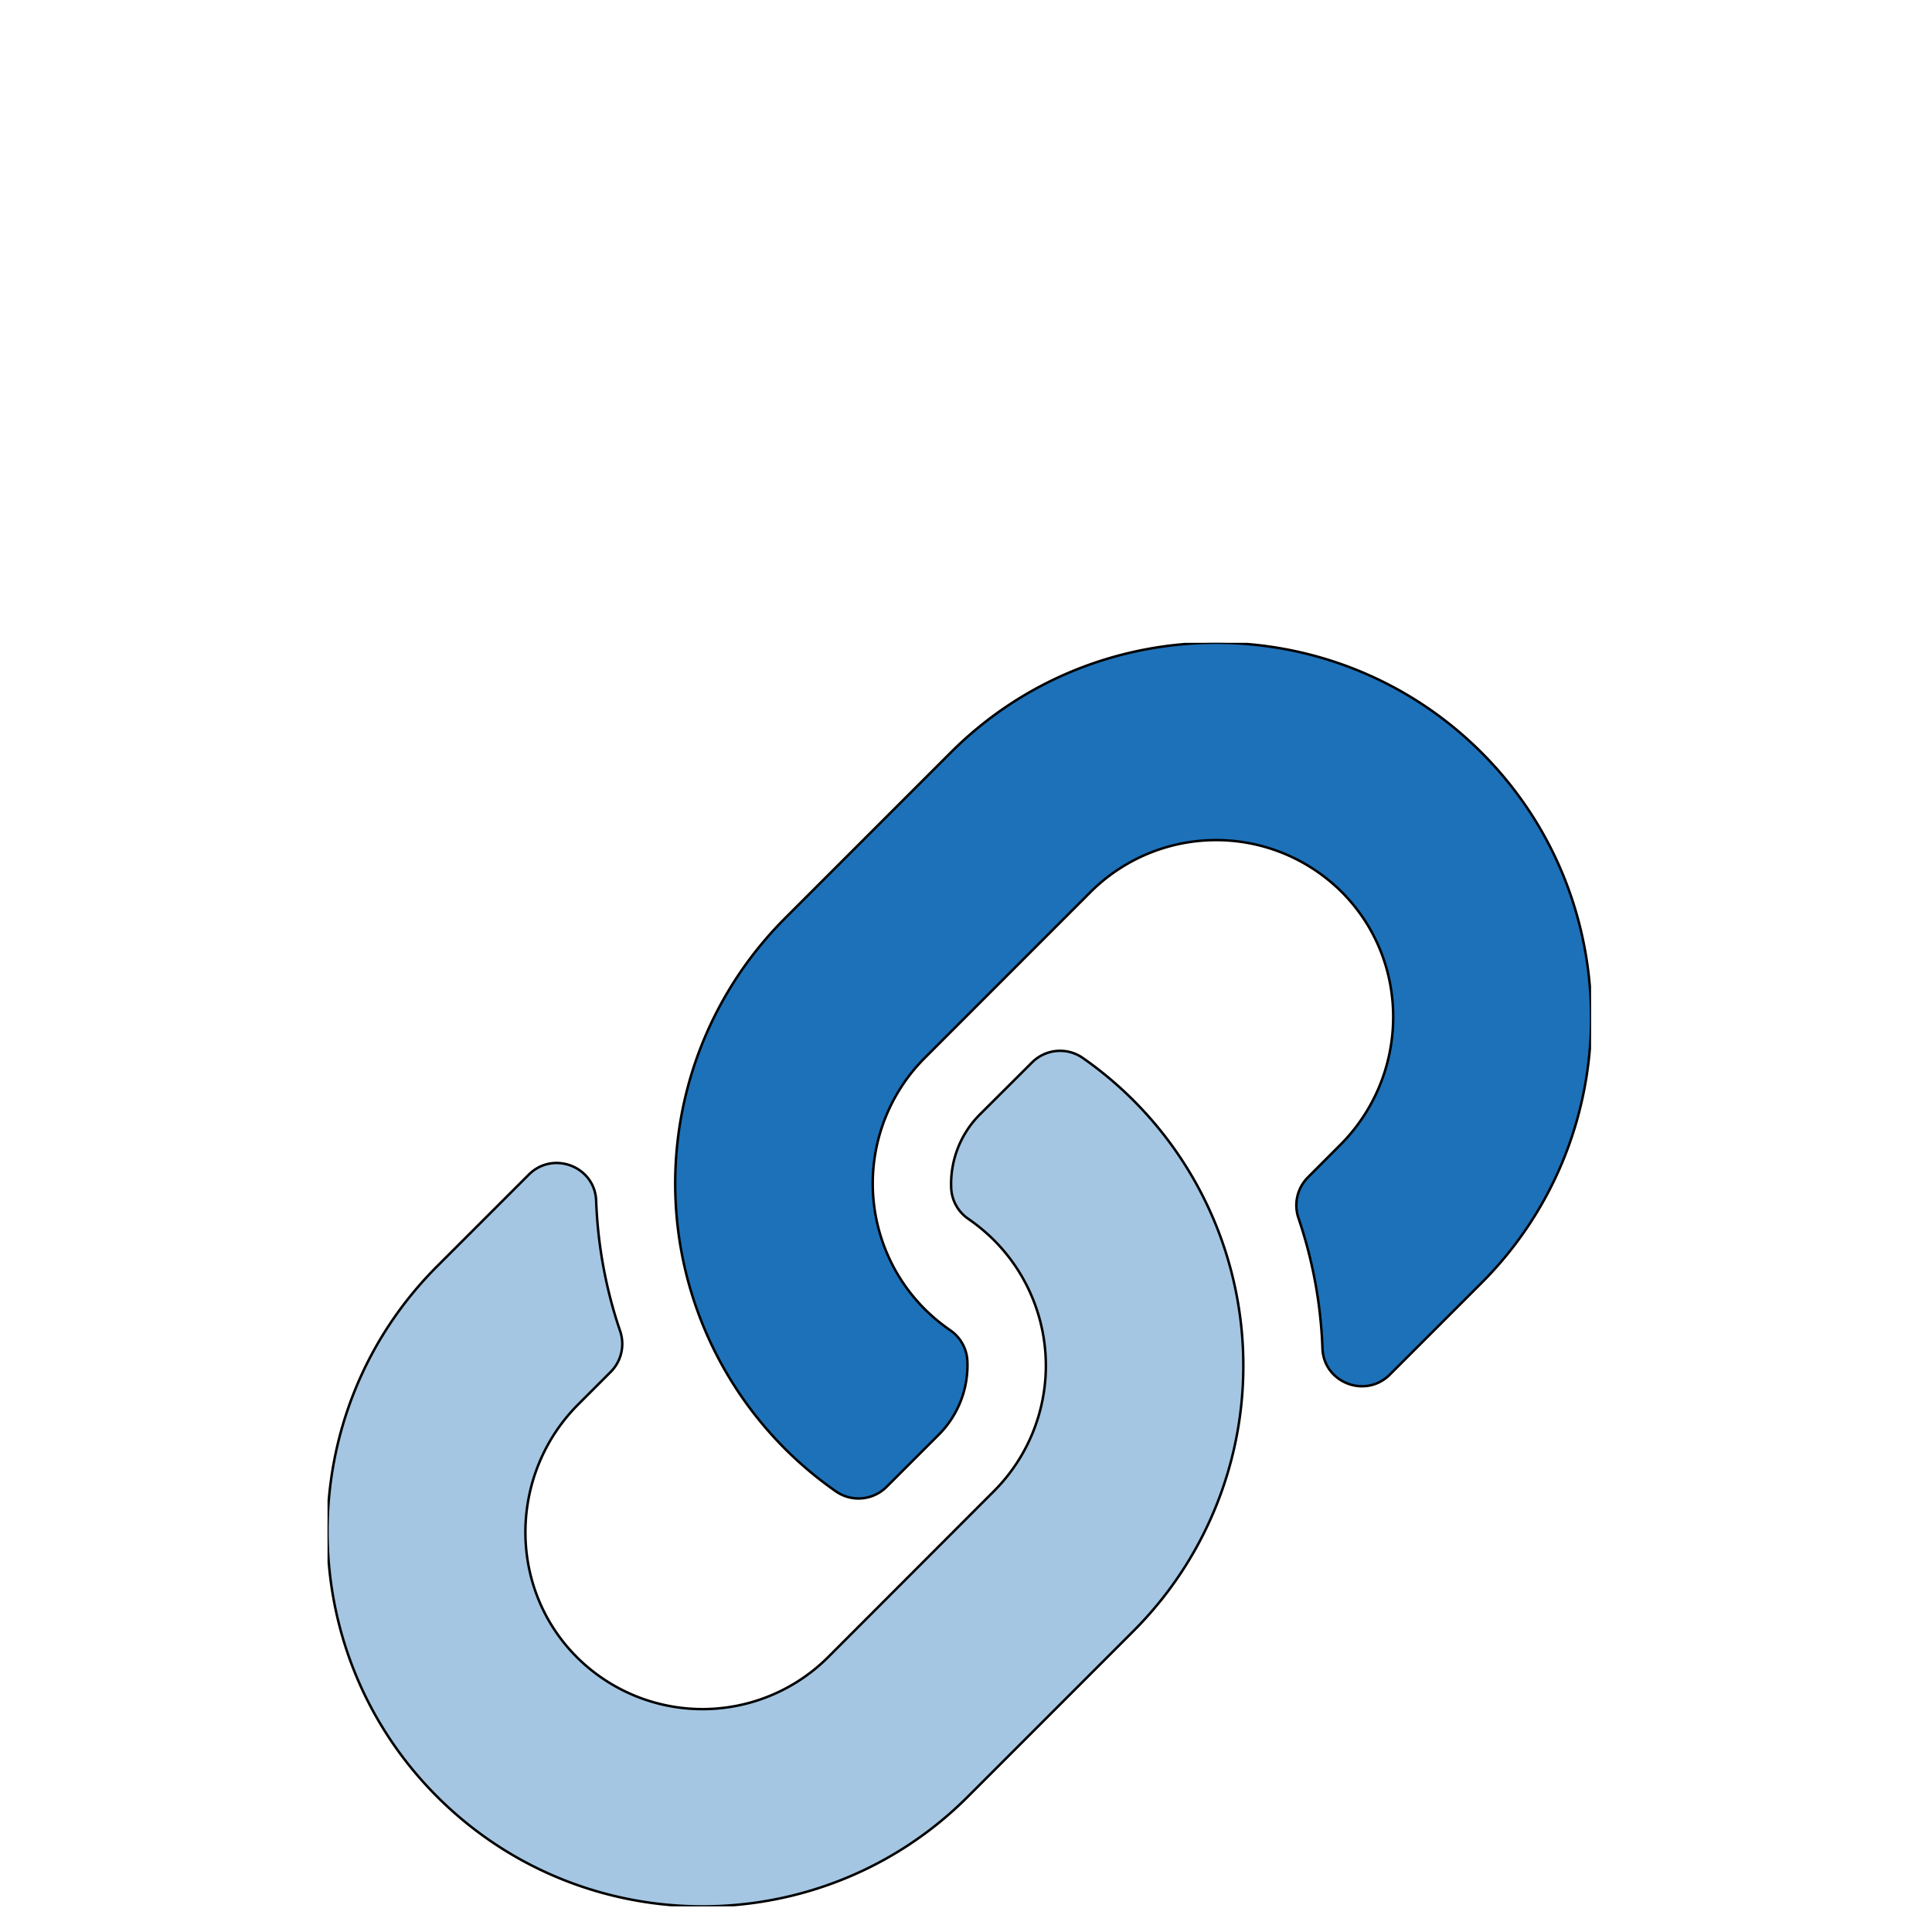 <svg width="288" height="288" xmlns="http://www.w3.org/2000/svg" version="1.1">
 <g>
  <title>Layer 1</title>
  <g id="SvgjsG1092" stroke="null" transform="matrix(0.654 0 0 0.654 9.123 12.607)">
   <svg aria-hidden="true" class="svg-inline--fa fa-link fa-w-16" data-icon="link" data-prefix="fad" viewBox="0 0 512 512" width="288" height="288" id="svg_5" stroke="null" x="60.707" y="127.244" xmlns="http://www.w3.org/2000/svg">
    <g class="fa-group color000 svgShape" fill="#000000" id="svg_6" stroke="null">
     <path fill="#1d71b8" d="m44.45,252.59l37.11,-37.1c9.84,-9.84 26.78,-3.3 27.29,10.6a184.45,184.45 0 0 0 9.69,52.72a16.08,16.08 0 0 1 -3.78,16.61l-13.09,13.09c-28,28 -28.9,73.66 -1.15,102a72.07,72.07 0 0 0 102.32,0.51l67.16,-67.23a72,72 0 0 0 0,-101.79a75.64,75.64 0 0 0 -10.34,-8.57a16,16 0 0 1 -6.95,-12.6a39.86,39.86 0 0 1 11.74,-29.83l21.06,-21a16.06,16.06 0 0 1 20.58,-1.74a152.05,152.05 0 0 1 20.91,231.74l-0.36,0.37l-67.2,67.2c-59.27,59.27 -155.7,59.26 -215,0s-59.26,-155.72 0.01,-214.98z" class="fa-secondary colorcurrentColor svgShape" opacity="0.4" id="svg_8" stroke="null"/>
     <path fill="#1d71b8" d="m410.33,203.49c28,-28 28.9,-73.66 1.15,-102a72.07,72.07 0 0 0 -102.32,-0.49l-67.16,67.21a72,72 0 0 0 0,101.79a75.64,75.64 0 0 0 10.34,8.57a16,16 0 0 1 6.94,12.6a39.81,39.81 0 0 1 -11.73,29.83l-21.06,21.05a16.07,16.07 0 0 1 -20.58,1.74a152.05,152.05 0 0 1 -20.91,-231.79l0.36,-0.37l67.2,-67.2c59.27,-59.27 155.7,-59.26 215,0s59.27,155.7 0,215l-37.11,37.1c-9.84,9.84 -26.78,3.3 -27.29,-10.6a184.45,184.45 0 0 0 -9.69,-52.72a16.08,16.08 0 0 1 3.78,-16.61l13.08,-13.11z" class="fa-primary colorcurrentColor svgShape" id="svg_7" stroke="null"/>
    </g>
   </svg>
  </g>
 </g>

</svg>